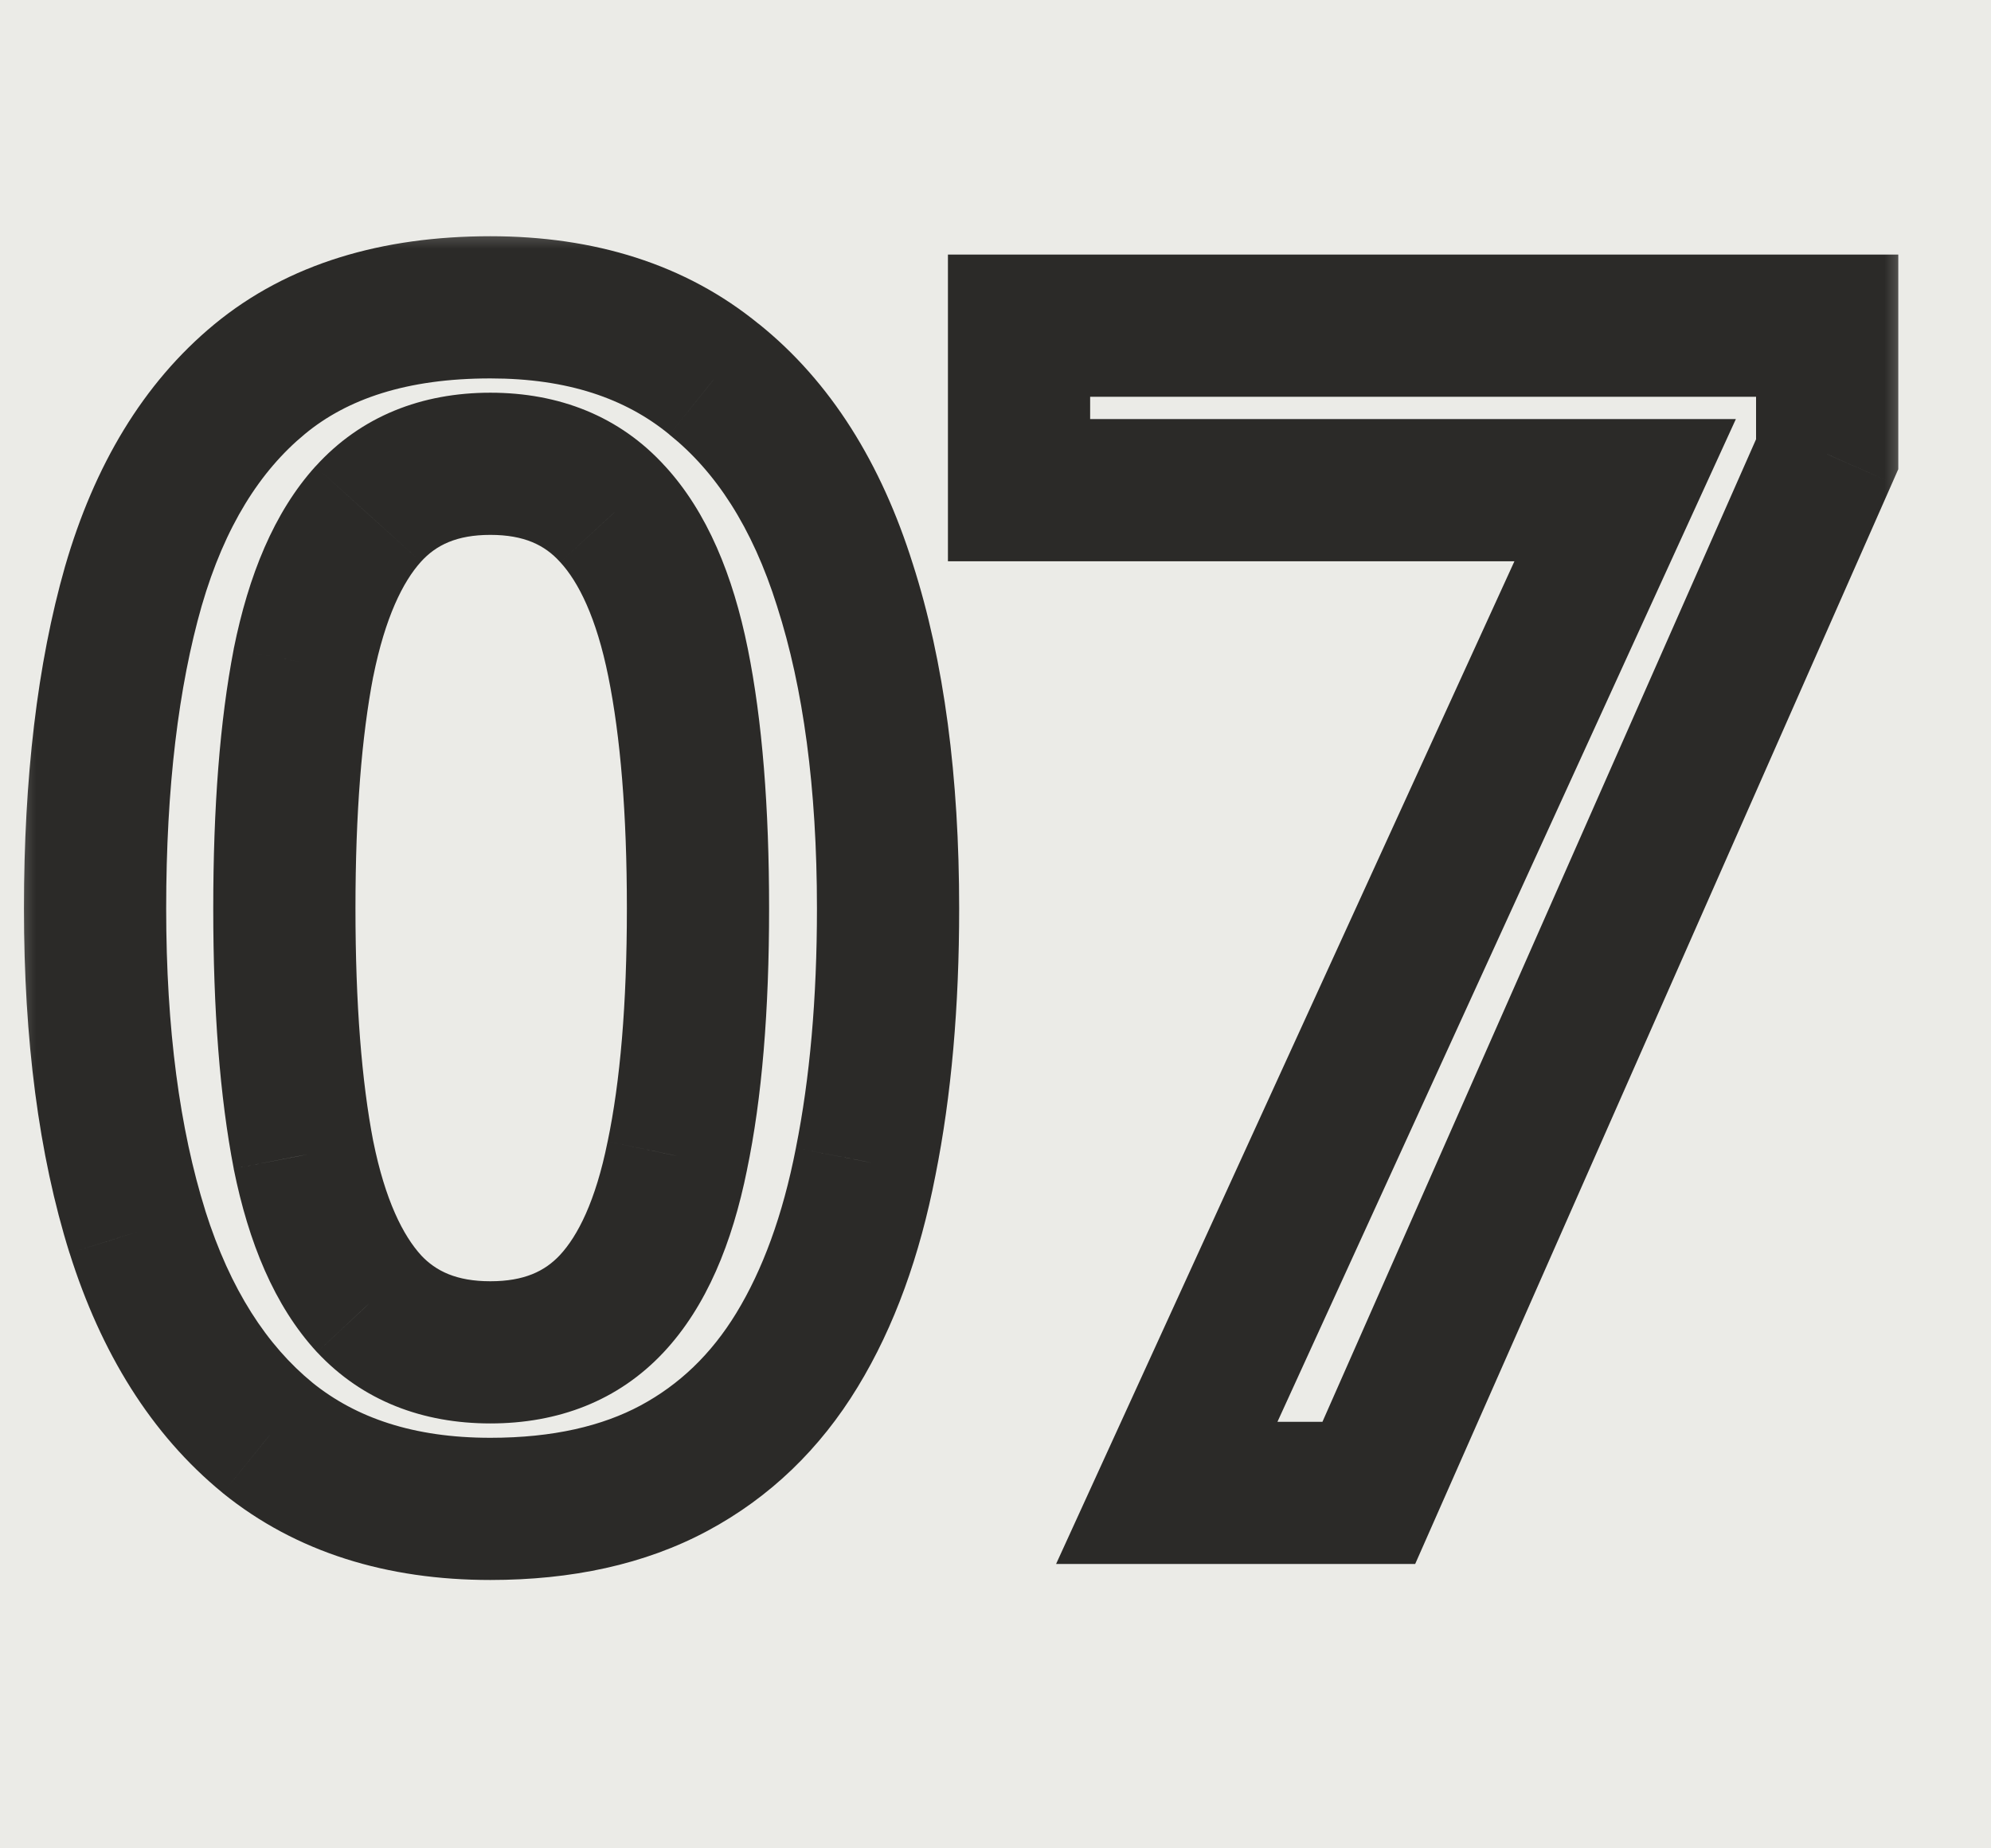 <?xml version="1.0" encoding="UTF-8"?> <svg xmlns="http://www.w3.org/2000/svg" width="28" height="26" viewBox="0 0 28 26" fill="none"><rect width="28" height="26" fill="#EBEBE7"></rect><mask id="path-2-outside-1_2044_3558" maskUnits="userSpaceOnUse" x="0" y="3" width="27" height="20" fill="black"><rect fill="white" y="3" width="27" height="20"></rect><path d="M12.489 12.779C12.489 14.104 12.384 15.291 12.175 16.339C11.973 17.38 11.651 18.264 11.209 18.99C10.767 19.716 10.191 20.27 9.479 20.652C8.768 21.034 7.907 21.225 6.896 21.225C5.631 21.225 4.587 20.891 3.763 20.225C2.94 19.551 2.329 18.585 1.933 17.328C1.536 16.062 1.337 14.546 1.337 12.779C1.337 11.012 1.517 9.5 1.876 8.242C2.243 6.977 2.835 6.007 3.651 5.333C4.467 4.66 5.549 4.323 6.896 4.323C8.169 4.323 9.217 4.66 10.041 5.333C10.872 6 11.486 6.966 11.883 8.231C12.287 9.489 12.489 11.005 12.489 12.779ZM3.999 12.779C3.999 14.164 4.089 15.321 4.269 16.25C4.456 17.178 4.763 17.874 5.189 18.338C5.616 18.795 6.185 19.023 6.896 19.023C7.608 19.023 8.177 18.795 8.604 18.338C9.03 17.882 9.337 17.189 9.524 16.261C9.719 15.332 9.816 14.172 9.816 12.779C9.816 11.402 9.723 10.249 9.536 9.32C9.348 8.392 9.041 7.696 8.615 7.231C8.188 6.76 7.615 6.524 6.896 6.524C6.178 6.524 5.605 6.76 5.178 7.231C4.759 7.696 4.456 8.392 4.269 9.32C4.089 10.249 3.999 11.402 3.999 12.779ZM16.409 21L22.855 6.895H14.331V4.581H25.696V6.389L19.25 21H16.409Z"></path></mask><path d="M12.175 16.339L11.194 16.143L11.193 16.149L12.175 16.339ZM3.763 20.225L3.13 20.999L3.134 21.003L3.763 20.225ZM1.933 17.328L0.978 17.627L0.979 17.628L1.933 17.328ZM1.876 8.242L0.916 7.964L0.915 7.967L1.876 8.242ZM3.651 5.333L3.014 4.562L3.651 5.333ZM10.041 5.333L9.408 6.107L9.415 6.114L10.041 5.333ZM11.883 8.231L10.929 8.53L10.931 8.537L11.883 8.231ZM4.269 16.25L3.287 16.439L3.288 16.447L4.269 16.25ZM5.189 18.338L4.453 19.015L4.459 19.021L5.189 18.338ZM9.524 16.261L8.546 16.055L8.544 16.063L9.524 16.261ZM9.536 9.32L8.555 9.518L9.536 9.32ZM8.615 7.231L7.873 7.902L7.879 7.908L8.615 7.231ZM5.178 7.231L4.437 6.561L4.436 6.561L5.178 7.231ZM4.269 9.32L3.288 9.123L3.287 9.13L4.269 9.32ZM11.489 12.779C11.489 14.054 11.388 15.173 11.194 16.143L13.155 16.535C13.381 15.409 13.489 14.155 13.489 12.779H11.489ZM11.193 16.149C11.008 17.101 10.722 17.867 10.355 18.47L12.063 19.509C12.58 18.66 12.937 17.659 13.156 16.53L11.193 16.149ZM10.355 18.47C10 19.052 9.552 19.478 9.007 19.771L9.952 21.533C10.829 21.062 11.534 20.38 12.063 19.509L10.355 18.47ZM9.007 19.771C8.473 20.057 7.783 20.225 6.896 20.225V22.225C8.031 22.225 9.064 22.01 9.952 21.533L9.007 19.771ZM6.896 20.225C5.814 20.225 5.005 19.943 4.392 19.448L3.134 21.003C4.169 21.84 5.449 22.225 6.896 22.225V20.225ZM4.396 19.451C3.756 18.927 3.239 18.144 2.886 17.027L0.979 17.628C1.42 19.027 2.123 20.175 3.13 20.999L4.396 19.451ZM2.887 17.028C2.529 15.886 2.337 14.476 2.337 12.779H0.337C0.337 14.616 0.543 16.239 0.978 17.627L2.887 17.028ZM2.337 12.779C2.337 11.075 2.511 9.66 2.838 8.517L0.915 7.967C0.523 9.34 0.337 10.95 0.337 12.779H2.337ZM2.837 8.521C3.162 7.401 3.661 6.622 4.288 6.105L3.014 4.562C2.009 5.392 1.325 6.553 0.916 7.964L2.837 8.521ZM4.288 6.105C4.88 5.615 5.716 5.323 6.896 5.323V3.323C5.381 3.323 4.054 3.704 3.014 4.562L4.288 6.105ZM6.896 5.323C7.986 5.323 8.796 5.607 9.408 6.107L10.674 4.56C9.639 3.712 8.353 3.323 6.896 3.323V5.323ZM9.415 6.114C10.058 6.629 10.577 7.408 10.929 8.53L12.837 7.932C12.395 6.524 11.687 5.371 10.667 4.553L9.415 6.114ZM10.931 8.537C11.294 9.669 11.489 11.075 11.489 12.779H13.489C13.489 10.934 13.28 9.309 12.835 7.925L10.931 8.537ZM2.999 12.779C2.999 14.202 3.091 15.427 3.287 16.439L5.25 16.059C5.087 15.215 4.999 14.127 4.999 12.779H2.999ZM3.288 16.447C3.495 17.471 3.856 18.365 4.453 19.015L5.926 17.662C5.67 17.383 5.417 16.885 5.249 16.052L3.288 16.447ZM4.459 19.021C5.102 19.709 5.95 20.023 6.896 20.023V18.023C6.42 18.023 6.131 17.881 5.92 17.656L4.459 19.021ZM6.896 20.023C7.843 20.023 8.691 19.709 9.334 19.021L7.873 17.656C7.662 17.881 7.373 18.023 6.896 18.023V20.023ZM9.334 19.021C9.937 18.376 10.298 17.482 10.505 16.458L8.544 16.063C8.376 16.897 8.124 17.387 7.873 17.656L9.334 19.021ZM10.503 16.466C10.717 15.447 10.816 14.212 10.816 12.779H8.816C8.816 14.132 8.721 15.218 8.546 16.055L10.503 16.466ZM10.816 12.779C10.816 11.362 10.721 10.138 10.516 9.123L8.555 9.518C8.725 10.359 8.816 11.441 8.816 12.779H10.816ZM10.516 9.123C10.309 8.099 9.948 7.205 9.351 6.555L7.879 7.908C8.135 8.187 8.387 8.685 8.555 9.518L10.516 9.123ZM9.356 6.561C8.714 5.851 7.857 5.524 6.896 5.524V7.524C7.373 7.524 7.662 7.669 7.873 7.902L9.356 6.561ZM6.896 5.524C5.936 5.524 5.079 5.851 4.437 6.561L5.92 7.902C6.131 7.669 6.42 7.524 6.896 7.524V5.524ZM4.436 6.561C3.85 7.21 3.494 8.102 3.288 9.123L5.249 9.518C5.417 8.682 5.668 8.181 5.92 7.902L4.436 6.561ZM3.287 9.13C3.091 10.143 2.999 11.364 2.999 12.779H4.999C4.999 11.439 5.087 10.355 5.25 9.51L3.287 9.13ZM16.409 21L15.499 20.584L14.852 22H16.409V21ZM22.855 6.895L23.765 7.31L24.412 5.895H22.855V6.895ZM14.331 6.895H13.331V7.895H14.331V6.895ZM14.331 4.581V3.581H13.331V4.581H14.331ZM25.696 4.581H26.696V3.581H25.696V4.581ZM25.696 6.389L26.611 6.793L26.696 6.6V6.389H25.696ZM19.25 21V22H19.902L20.165 21.404L19.25 21ZM17.318 21.416L23.765 7.31L21.945 6.479L15.499 20.584L17.318 21.416ZM22.855 5.895H14.331V7.895H22.855V5.895ZM15.331 6.895V4.581H13.331V6.895H15.331ZM14.331 5.581H25.696V3.581H14.331V5.581ZM24.696 4.581V6.389H26.696V4.581H24.696ZM24.781 5.986L18.335 20.596L20.165 21.404L26.611 6.793L24.781 5.986ZM19.25 20H16.409V22H19.25V20Z" fill="#2B2A28" mask="url(#path-2-outside-1_2044_3558)"></path></svg> 